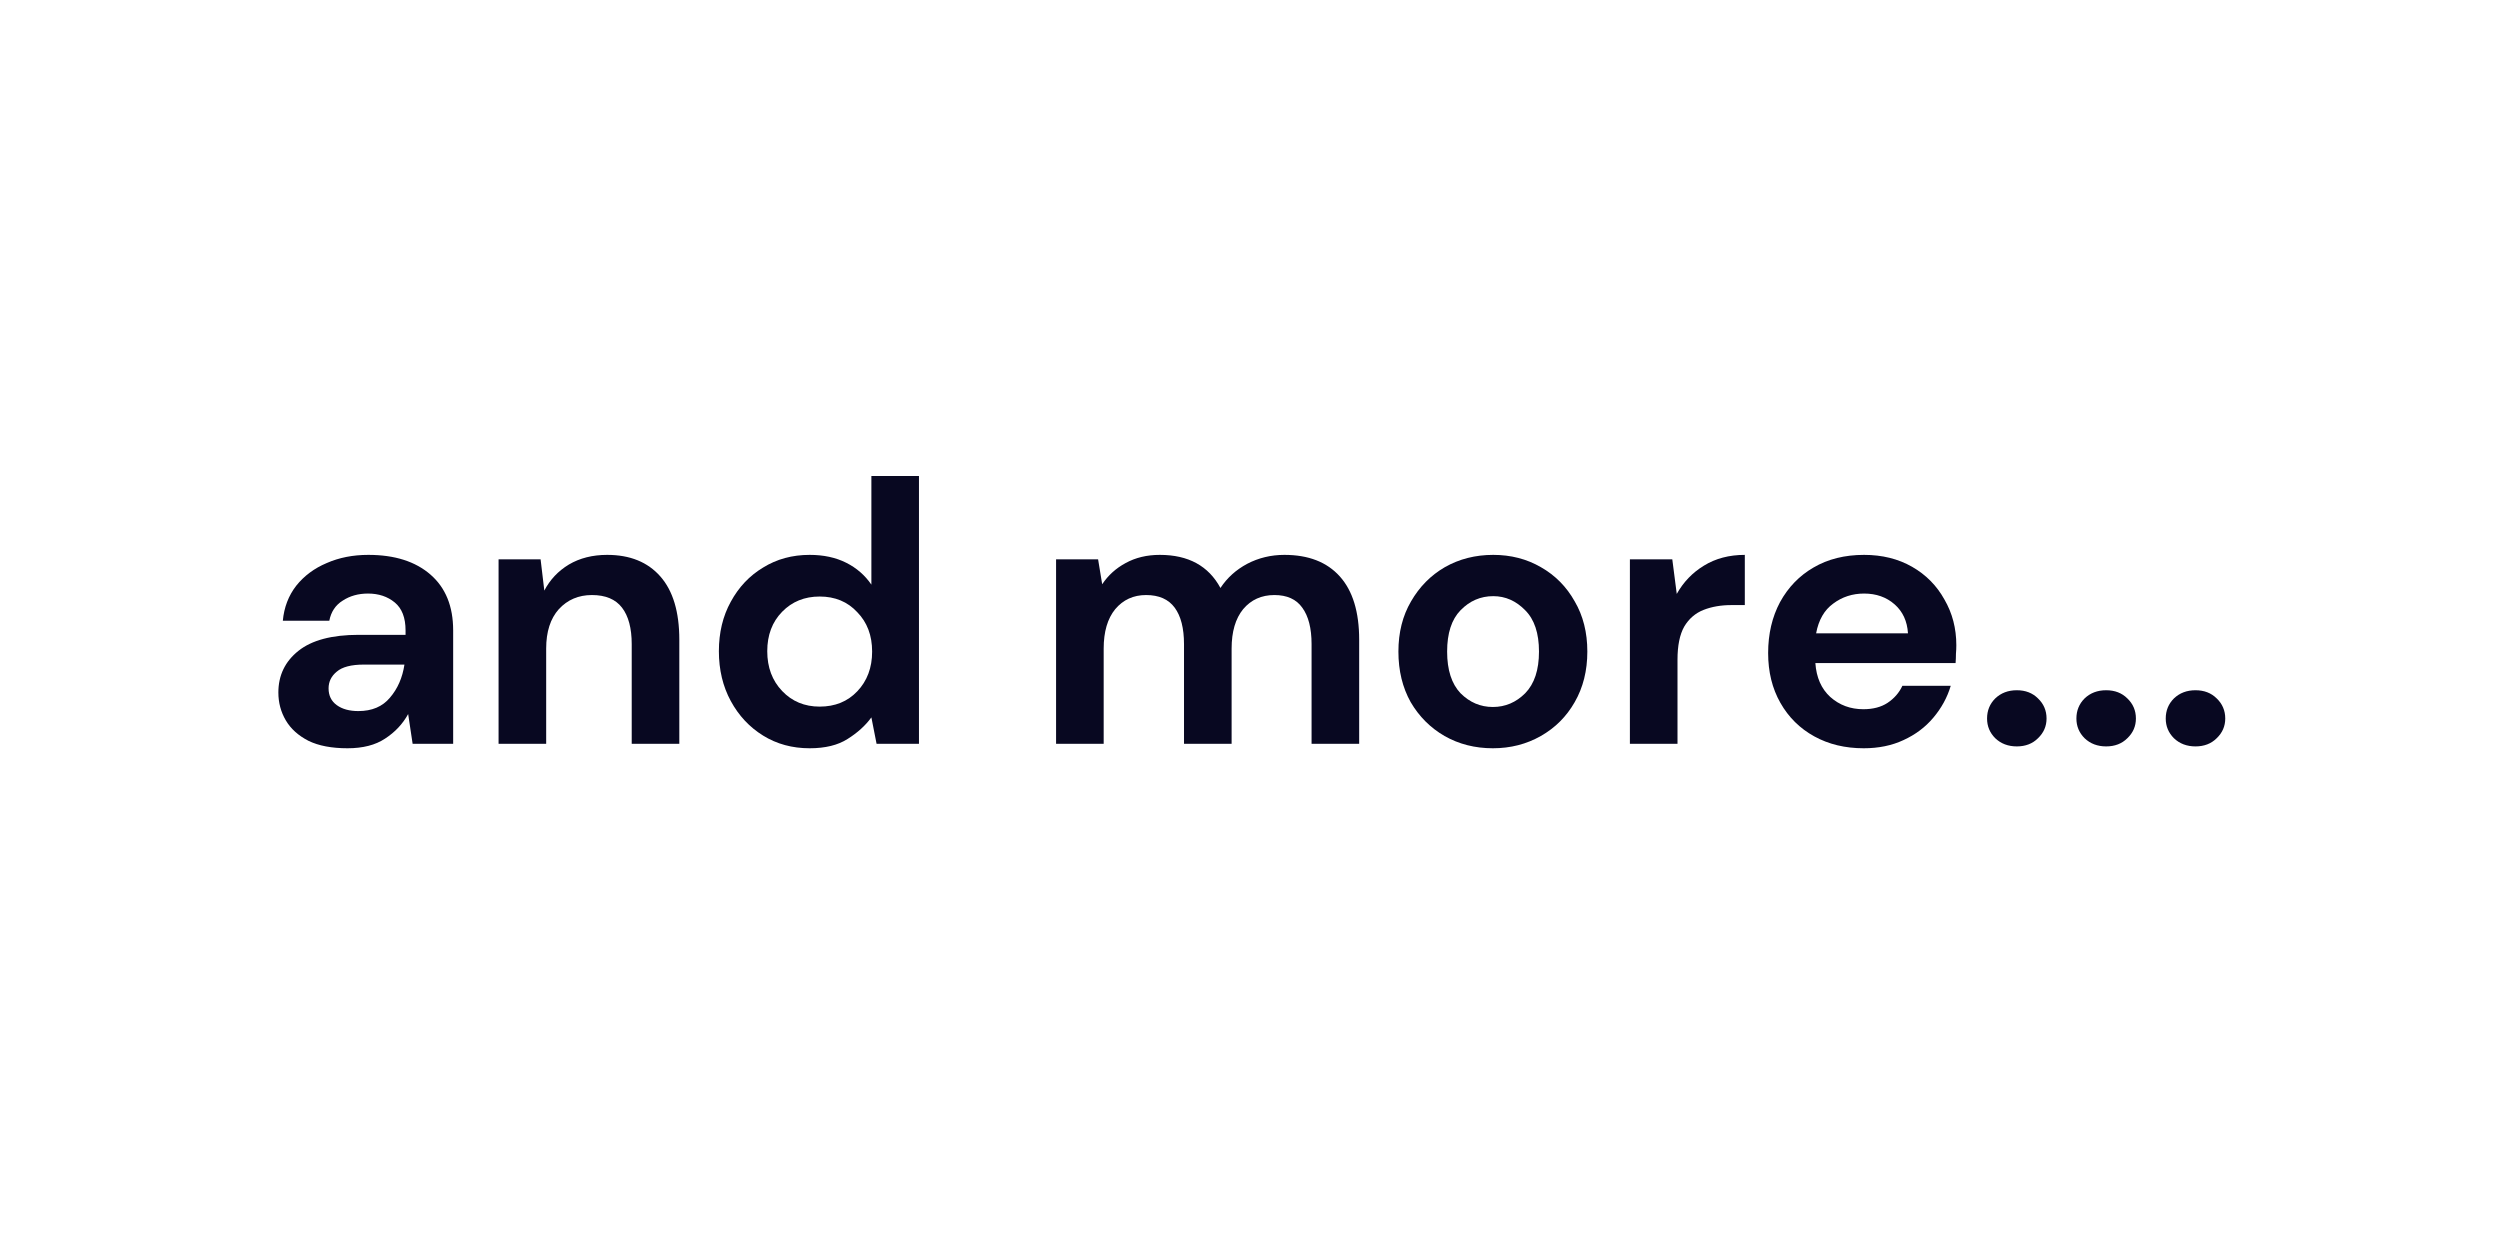 <svg width="121" height="60" viewBox="0 0 121 60" fill="none" xmlns="http://www.w3.org/2000/svg">
<path d="M16.821 36.216C16.053 36.216 15.423 36.096 14.931 35.856C14.439 35.604 14.073 35.274 13.833 34.866C13.593 34.458 13.473 34.008 13.473 33.516C13.473 32.688 13.797 32.016 14.445 31.5C15.093 30.984 16.065 30.726 17.361 30.726H19.629V30.51C19.629 29.898 19.455 29.448 19.107 29.16C18.759 28.872 18.327 28.728 17.811 28.728C17.343 28.728 16.935 28.842 16.587 29.07C16.239 29.286 16.023 29.61 15.939 30.042H13.689C13.749 29.394 13.965 28.83 14.337 28.35C14.721 27.87 15.213 27.504 15.813 27.252C16.413 26.988 17.085 26.856 17.829 26.856C19.101 26.856 20.103 27.174 20.835 27.81C21.567 28.446 21.933 29.346 21.933 30.51V36H19.971L19.755 34.56C19.491 35.04 19.119 35.436 18.639 35.748C18.171 36.06 17.565 36.216 16.821 36.216ZM17.343 34.416C18.003 34.416 18.513 34.2 18.873 33.768C19.245 33.336 19.479 32.802 19.575 32.166H17.613C17.001 32.166 16.563 32.28 16.299 32.508C16.035 32.724 15.903 32.994 15.903 33.318C15.903 33.666 16.035 33.936 16.299 34.128C16.563 34.32 16.911 34.416 17.343 34.416Z" fill="#080821"/>
<path d="M24.131 36V27.072H26.165L26.345 28.584C26.621 28.056 27.017 27.636 27.533 27.324C28.061 27.012 28.679 26.856 29.387 26.856C30.491 26.856 31.349 27.204 31.961 27.9C32.573 28.596 32.879 29.616 32.879 30.96V36H30.575V31.176C30.575 30.408 30.419 29.82 30.107 29.412C29.795 29.004 29.309 28.8 28.649 28.8C28.001 28.8 27.467 29.028 27.047 29.484C26.639 29.94 26.435 30.576 26.435 31.392V36H24.131Z" fill="#080821"/>
<path d="M39.187 36.216C38.346 36.216 37.596 36.012 36.937 35.604C36.276 35.196 35.755 34.638 35.37 33.93C34.986 33.222 34.794 32.418 34.794 31.518C34.794 30.618 34.986 29.82 35.37 29.124C35.755 28.416 36.276 27.864 36.937 27.468C37.596 27.06 38.346 26.856 39.187 26.856C39.858 26.856 40.447 26.982 40.95 27.234C41.455 27.486 41.862 27.84 42.175 28.296V23.04H44.478V36H42.426L42.175 34.722C41.886 35.118 41.502 35.466 41.023 35.766C40.554 36.066 39.943 36.216 39.187 36.216ZM39.672 34.2C40.416 34.2 41.023 33.954 41.49 33.462C41.971 32.958 42.211 32.316 42.211 31.536C42.211 30.756 41.971 30.12 41.49 29.628C41.023 29.124 40.416 28.872 39.672 28.872C38.941 28.872 38.334 29.118 37.855 29.61C37.374 30.102 37.135 30.738 37.135 31.518C37.135 32.298 37.374 32.94 37.855 33.444C38.334 33.948 38.941 34.2 39.672 34.2Z" fill="#080821"/>
<path d="M51.114 36V27.072H53.148L53.346 28.278C53.634 27.846 54.012 27.504 54.48 27.252C54.96 26.988 55.512 26.856 56.136 26.856C57.516 26.856 58.494 27.39 59.07 28.458C59.394 27.966 59.826 27.576 60.366 27.288C60.918 27 61.518 26.856 62.166 26.856C63.33 26.856 64.224 27.204 64.848 27.9C65.472 28.596 65.784 29.616 65.784 30.96V36H63.48V31.176C63.48 30.408 63.33 29.82 63.03 29.412C62.742 29.004 62.292 28.8 61.68 28.8C61.056 28.8 60.552 29.028 60.168 29.484C59.796 29.94 59.61 30.576 59.61 31.392V36H57.306V31.176C57.306 30.408 57.156 29.82 56.856 29.412C56.556 29.004 56.094 28.8 55.47 28.8C54.858 28.8 54.36 29.028 53.976 29.484C53.604 29.94 53.418 30.576 53.418 31.392V36H51.114Z" fill="#080821"/>
<path d="M72.255 36.216C71.391 36.216 70.611 36.018 69.915 35.622C69.231 35.226 68.685 34.68 68.277 33.984C67.881 33.276 67.683 32.46 67.683 31.536C67.683 30.612 67.887 29.802 68.295 29.106C68.703 28.398 69.249 27.846 69.933 27.45C70.629 27.054 71.409 26.856 72.273 26.856C73.125 26.856 73.893 27.054 74.577 27.45C75.273 27.846 75.819 28.398 76.215 29.106C76.623 29.802 76.827 30.612 76.827 31.536C76.827 32.46 76.623 33.276 76.215 33.984C75.819 34.68 75.273 35.226 74.577 35.622C73.881 36.018 73.107 36.216 72.255 36.216ZM72.255 34.218C72.855 34.218 73.377 33.996 73.821 33.552C74.265 33.096 74.487 32.424 74.487 31.536C74.487 30.648 74.265 29.982 73.821 29.538C73.377 29.082 72.861 28.854 72.273 28.854C71.661 28.854 71.133 29.082 70.689 29.538C70.257 29.982 70.041 30.648 70.041 31.536C70.041 32.424 70.257 33.096 70.689 33.552C71.133 33.996 71.655 34.218 72.255 34.218Z" fill="#080821"/>
<path d="M78.887 36V27.072H80.939L81.155 28.746C81.479 28.17 81.917 27.714 82.469 27.378C83.033 27.03 83.693 26.856 84.449 26.856V29.286H83.801C83.297 29.286 82.847 29.364 82.451 29.52C82.055 29.676 81.743 29.946 81.515 30.33C81.299 30.714 81.191 31.248 81.191 31.932V36H78.887Z" fill="#080821"/>
<path d="M90.204 36.216C89.304 36.216 88.506 36.024 87.81 35.64C87.114 35.256 86.568 34.716 86.172 34.02C85.776 33.324 85.578 32.52 85.578 31.608C85.578 30.684 85.77 29.862 86.154 29.142C86.55 28.422 87.09 27.864 87.774 27.468C88.47 27.06 89.286 26.856 90.222 26.856C91.098 26.856 91.872 27.048 92.544 27.432C93.216 27.816 93.738 28.344 94.11 29.016C94.494 29.676 94.686 30.414 94.686 31.23C94.686 31.362 94.68 31.5 94.668 31.644C94.668 31.788 94.662 31.938 94.65 32.094H87.864C87.912 32.79 88.152 33.336 88.584 33.732C89.028 34.128 89.562 34.326 90.186 34.326C90.654 34.326 91.044 34.224 91.356 34.02C91.68 33.804 91.92 33.528 92.076 33.192H94.416C94.248 33.756 93.966 34.272 93.57 34.74C93.186 35.196 92.706 35.556 92.13 35.82C91.566 36.084 90.924 36.216 90.204 36.216ZM90.222 28.728C89.658 28.728 89.16 28.89 88.728 29.214C88.296 29.526 88.02 30.006 87.9 30.654H92.346C92.31 30.066 92.094 29.598 91.698 29.25C91.302 28.902 90.81 28.728 90.222 28.728Z" fill="#080821"/>
<path d="M97.614 36.126C97.194 36.126 96.846 35.994 96.57 35.73C96.305 35.466 96.174 35.148 96.174 34.776C96.174 34.392 96.305 34.068 96.57 33.804C96.846 33.54 97.194 33.408 97.614 33.408C98.034 33.408 98.376 33.54 98.639 33.804C98.915 34.068 99.053 34.392 99.053 34.776C99.053 35.148 98.915 35.466 98.639 35.73C98.376 35.994 98.034 36.126 97.614 36.126Z" fill="#080821"/>
<path d="M101.938 36.126C101.518 36.126 101.17 35.994 100.894 35.73C100.63 35.466 100.498 35.148 100.498 34.776C100.498 34.392 100.63 34.068 100.894 33.804C101.17 33.54 101.518 33.408 101.938 33.408C102.358 33.408 102.7 33.54 102.964 33.804C103.24 34.068 103.378 34.392 103.378 34.776C103.378 35.148 103.24 35.466 102.964 35.73C102.7 35.994 102.358 36.126 101.938 36.126Z" fill="#080821"/>
<path d="M106.262 36.126C105.842 36.126 105.494 35.994 105.218 35.73C104.954 35.466 104.822 35.148 104.822 34.776C104.822 34.392 104.954 34.068 105.218 33.804C105.494 33.54 105.842 33.408 106.262 33.408C106.682 33.408 107.024 33.54 107.288 33.804C107.564 34.068 107.702 34.392 107.702 34.776C107.702 35.148 107.564 35.466 107.288 35.73C107.024 35.994 106.682 36.126 106.262 36.126Z" fill="#080821"/>
</svg>
